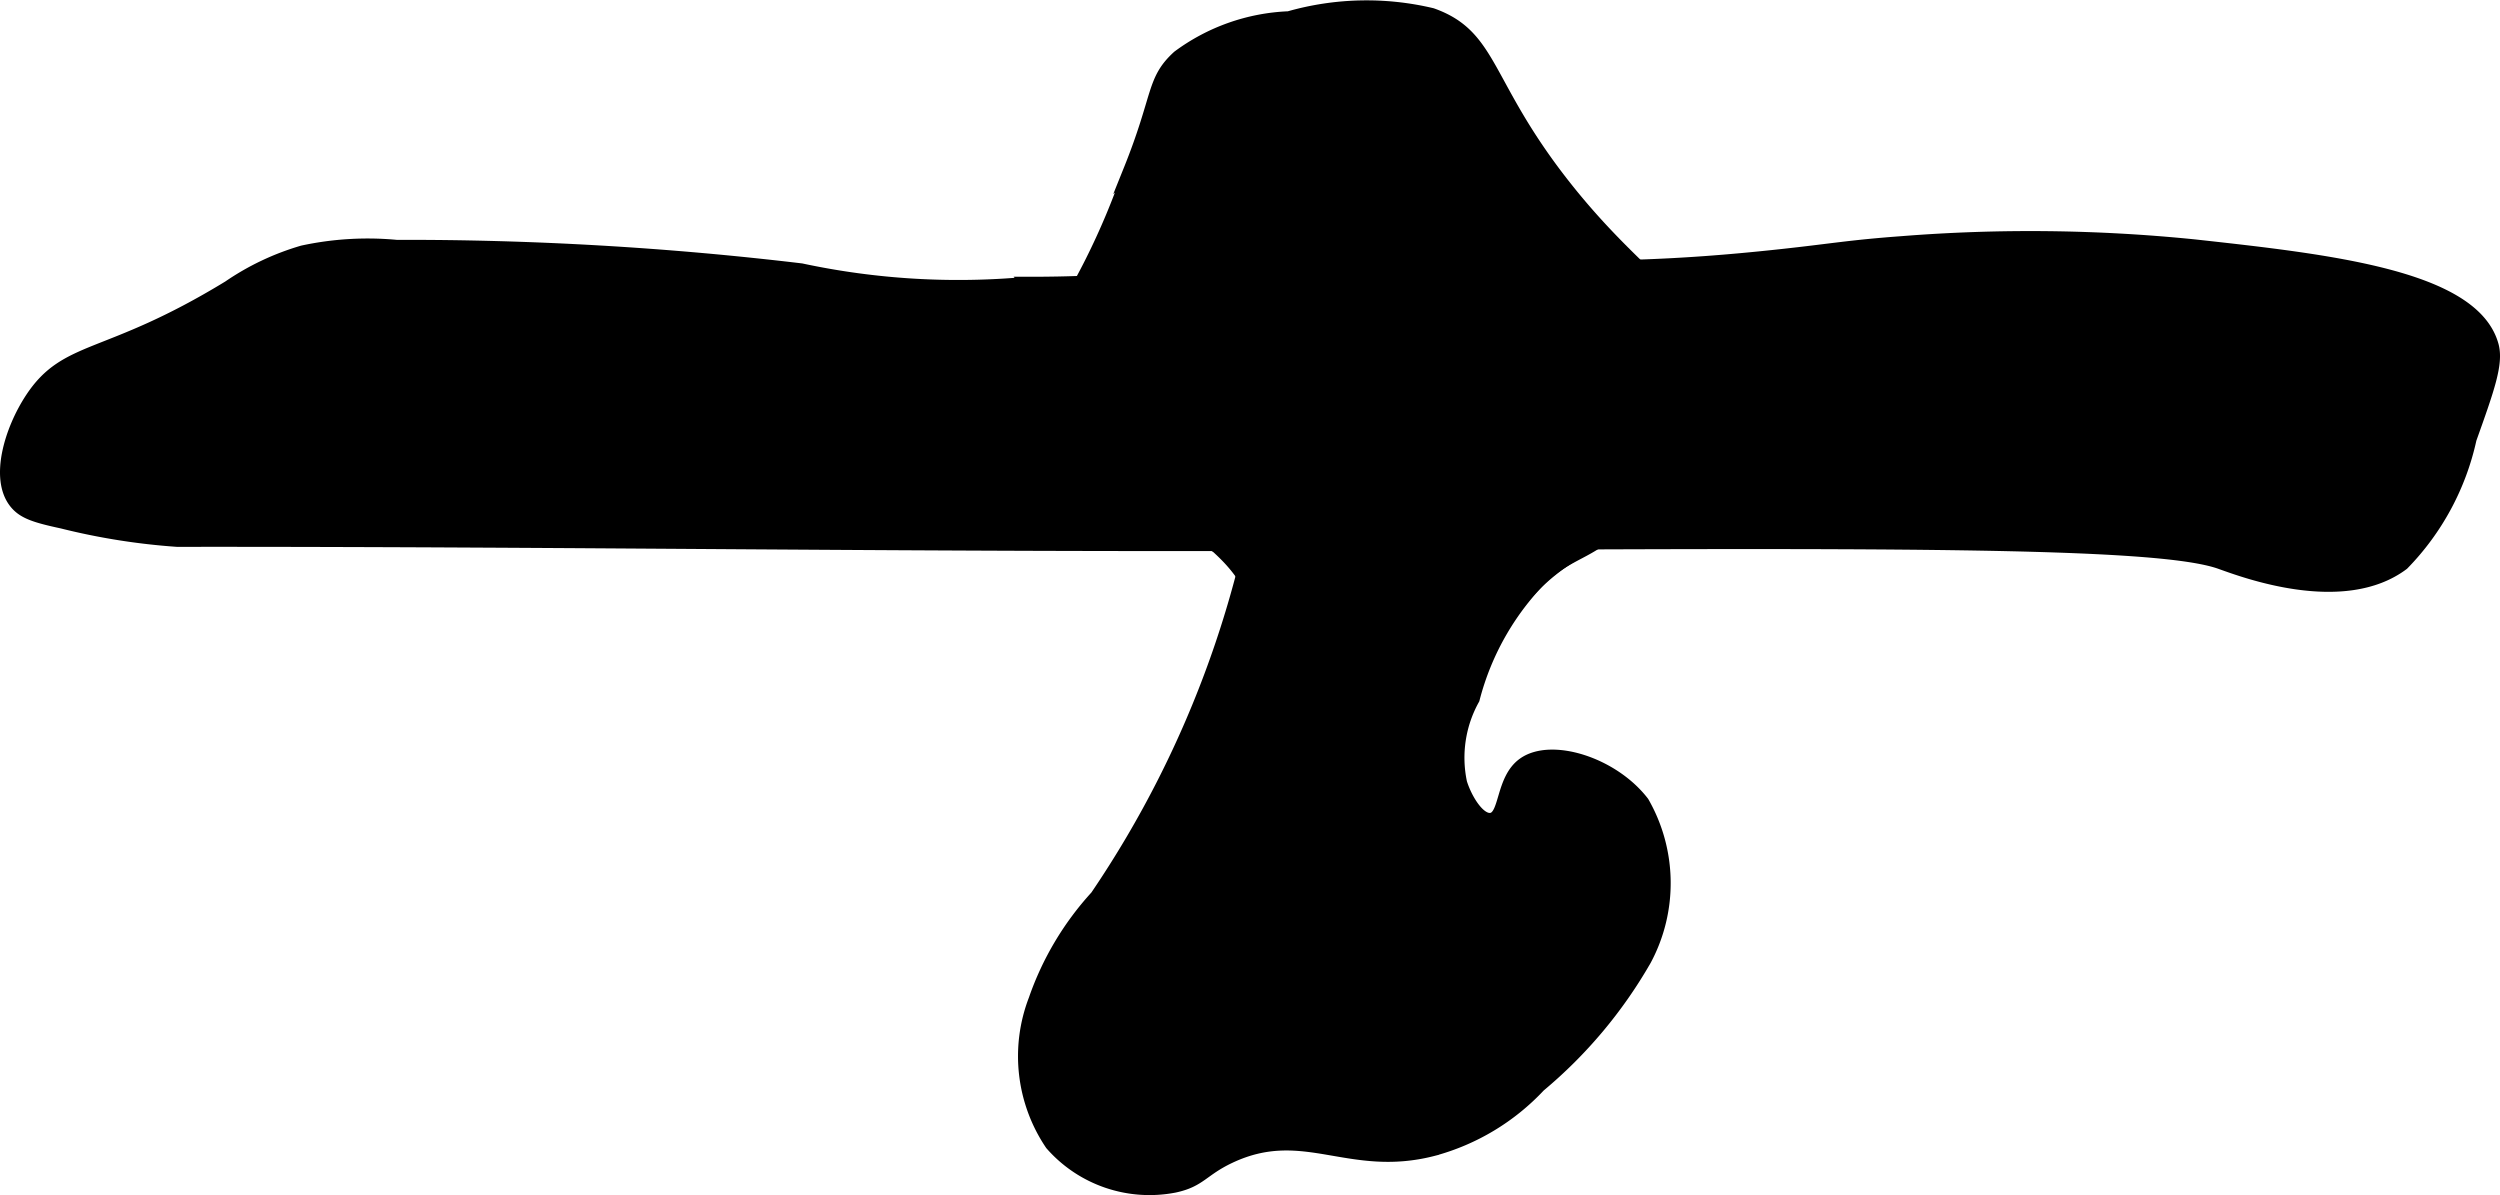 <?xml version="1.0" encoding="UTF-8"?>
<svg xmlns="http://www.w3.org/2000/svg"
     version="1.1"
     width="11.517mm"
     height="5.506mm"
     viewBox="0 0 32.646 15.607">
   <defs>
      <style type="text/css"><![CDATA[
      .a {
        stroke: #000;
        stroke-miterlimit: 10;
        stroke-width: 0.15px;
      }
    ]]></style>
   </defs>
   <path class="a"
         d="M28.659,3.201a21.259,21.259,0,0,0-3.829-.042c-.678.05-.9.096-1.575.169-2.923.319-3.625-.008-7.033.202-1.329.082-1.677.16-2.805.159a9.792,9.792,0,0,1-2.953-.175,43.568,43.568,0,0,0-5.286-.307,4.031,4.031,0,0,0-1.227.073,3.392,3.392,0,0,0-.967.458C1.383,4.716.869,4.495.403,5.201.13,5.616-.057,6.245.191,6.563c.107.137.262.187.619.264a8.643,8.643,0,0,0,1.504.239c5.009-.006,10.018.076,15.026.05,7.213-.038,10.82-.057,11.653.241.311.111,1.608.599,2.389.014a3.372,3.372,0,0,0,.883-1.637c.236-.661.354-.991.288-1.227C32.301,3.602,30.411,3.394,28.659,3.201Z"/>
   <path class="a"
         d="M15.382.733c-.345.315-.244.511-.638,1.489A9.507,9.507,0,0,1,13.595,4.52c-.199.27-.373.461-.34.723.041.327.374.517.936.851A19.613,19.613,0,0,1,15.892,7.152c.609.552.411.816,1.15,1.709.57.689.989,1.195,1.447,1.149.79-.079.552-1.686,1.896-2.65.889-.638,1.779-.498,2.104-1.265a1.562,1.562,0,0,0,.043-.936c-.207-1.132-1.018-1.374-2.085-2.723C19.382,1.09,19.504.466,18.701.18A3.697,3.697,0,0,0,16.829.222,2.602,2.602,0,0,0,15.382.733Z"/>
   <path class="a"
         d="M16.903,3.571a2.777,2.777,0,0,0-.297,1.687,13.579,13.579,0,0,1-2.295,6.443,3.884,3.884,0,0,0-.805,1.352,2.06,2.06,0,0,0,.216,1.893,1.712,1.712,0,0,0,1.617.553c.34-.073.363-.213.723-.383.962-.454,1.553.19,2.654-.095a2.961,2.961,0,0,0,1.391-.836,6.087,6.087,0,0,0,1.383-1.649,2.129,2.129,0,0,0-.03-2.062c-.395-.514-1.203-.767-1.568-.507-.294.209-.23.702-.426.723-.147.016-.313-.246-.383-.468a1.57,1.57,0,0,1,.164-1.092A3.493,3.493,0,0,1,20.191,7.499c.378-.309.592-.273,1.033-.712.406-.404.423-.631.405-.754a.764.764,0,0,0-.246-.406c-.257-.266-.475-.239-.603-.467-.079-.142-.034-.221-.063-.394-.072-.438-.453-.506-.994-1.096-.445-.485-.404-.673-.723-.809a1.388,1.388,0,0,0-.894,0A2.198,2.198,0,0,0,16.903,3.571Z"/>
</svg>
